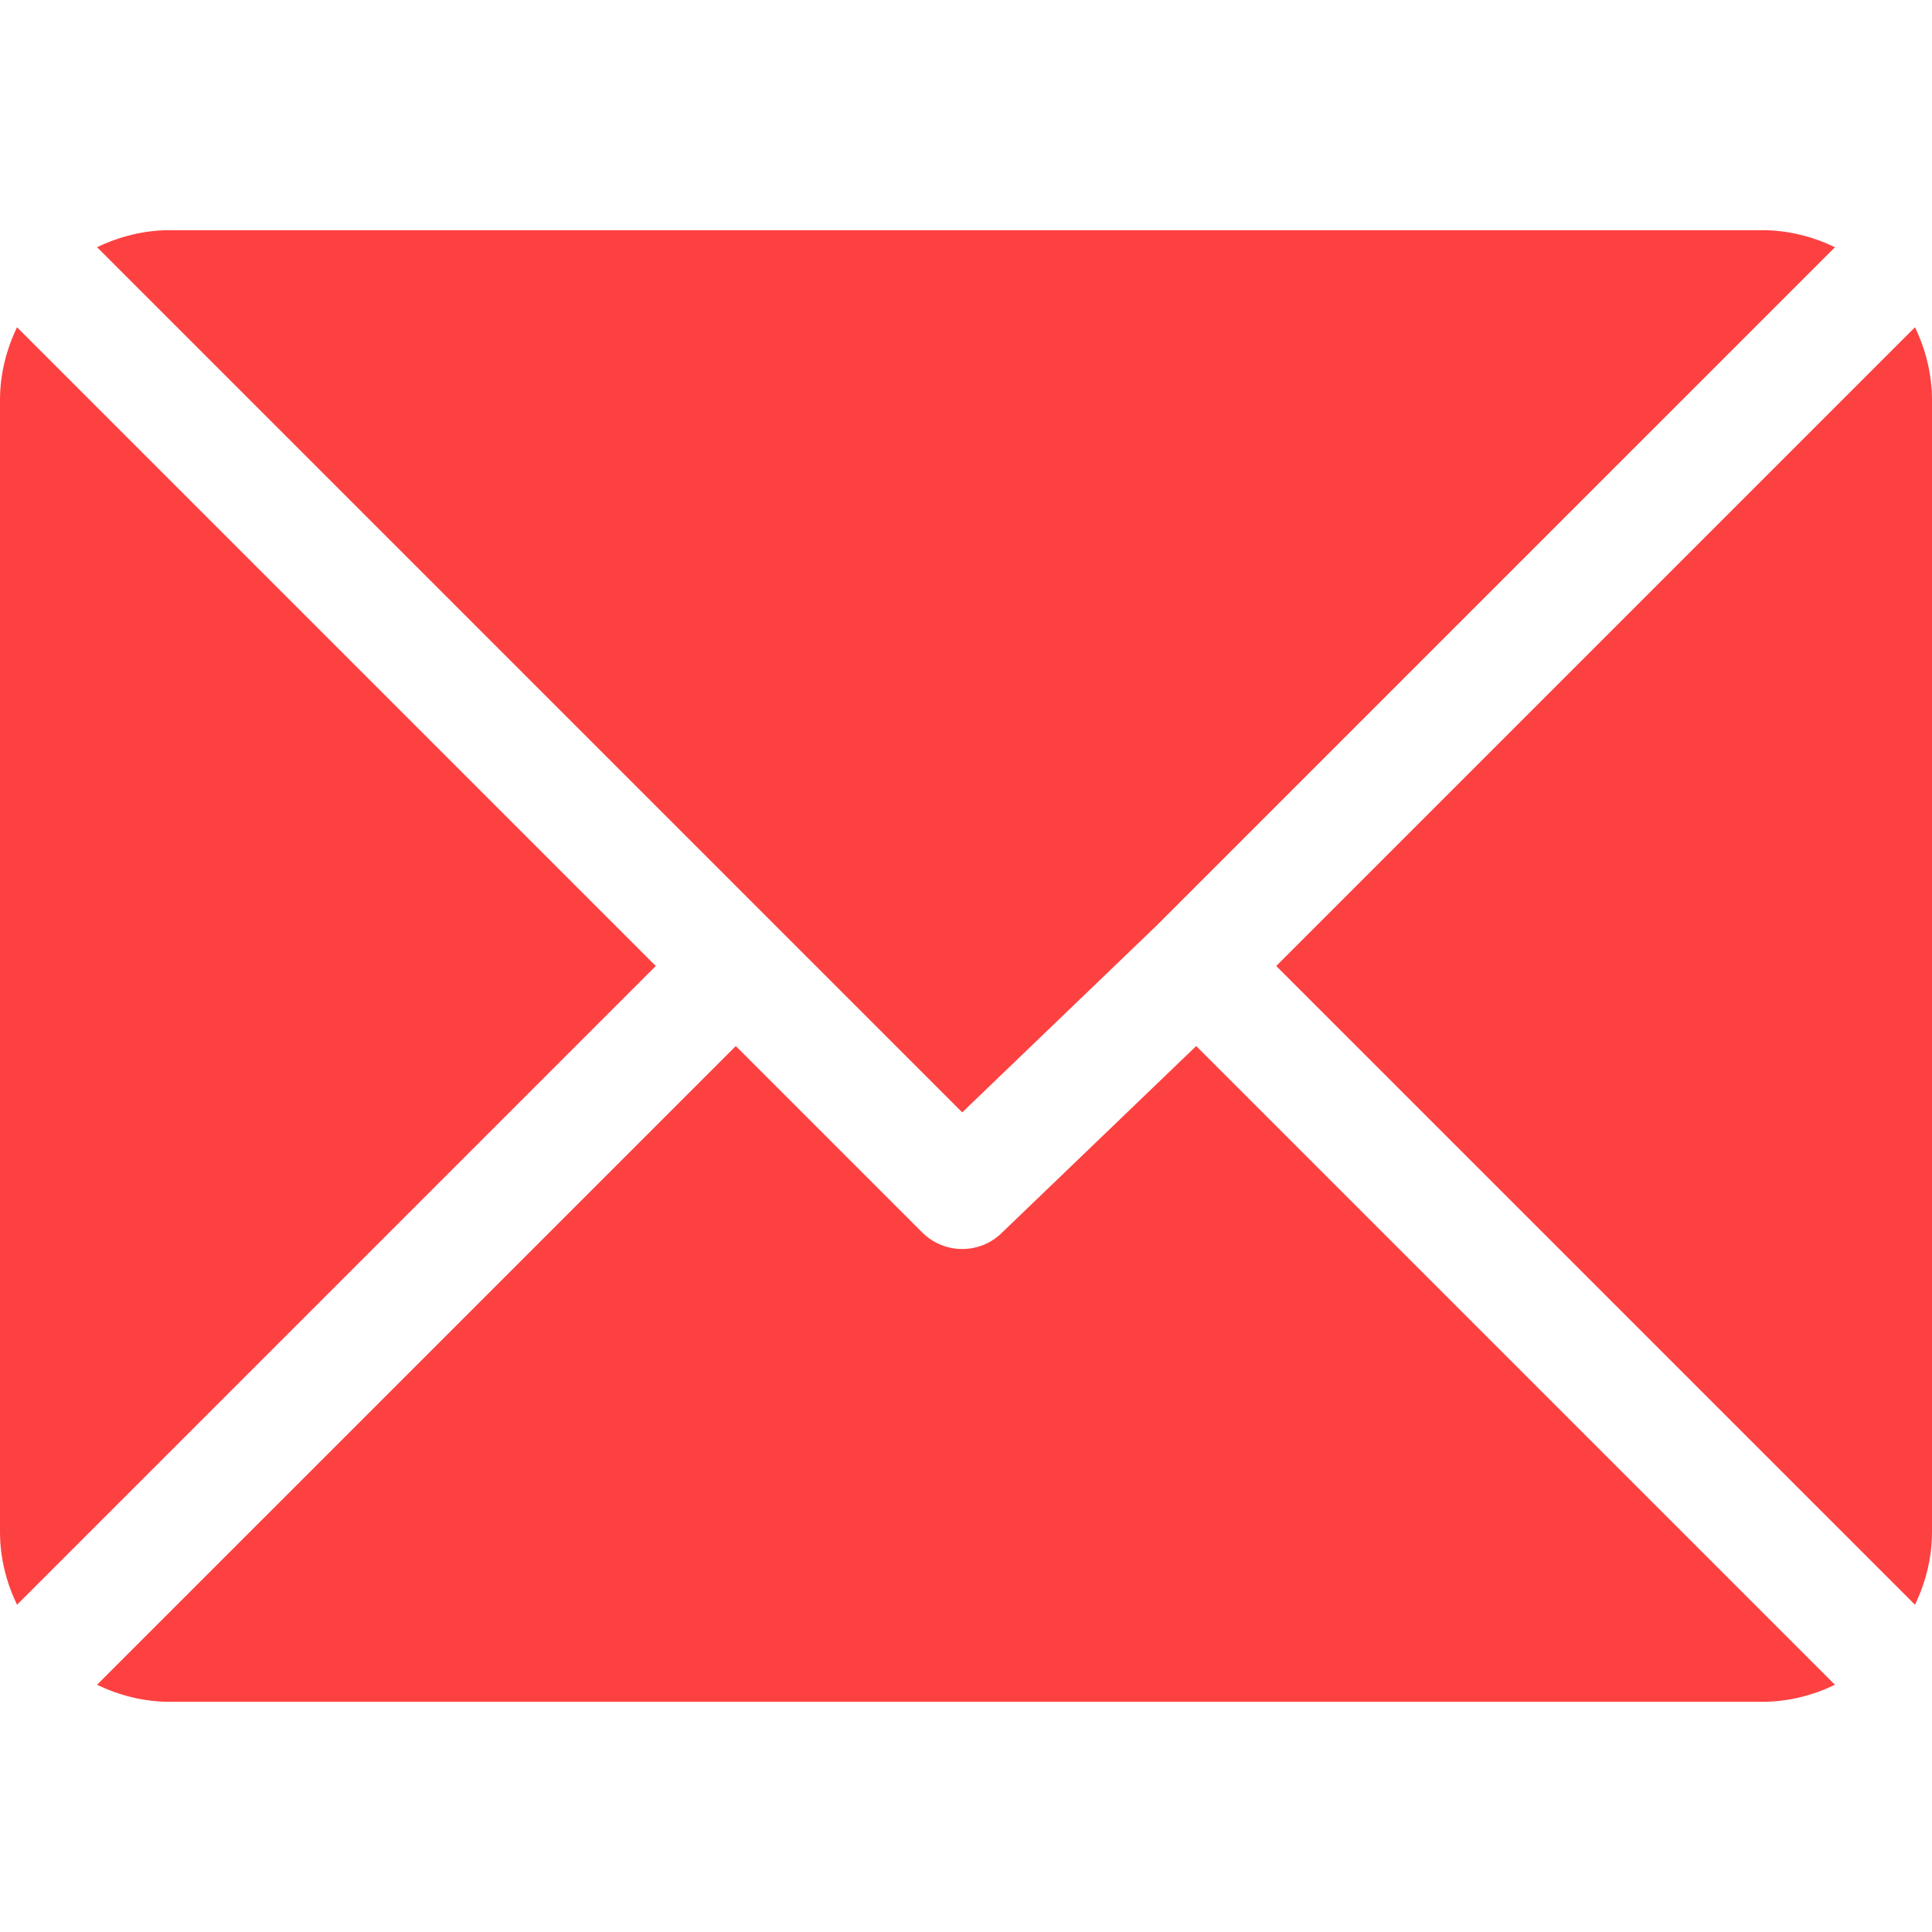 <?xml version="1.0" encoding="UTF-8"?> <svg xmlns="http://www.w3.org/2000/svg" width="164" height="164" viewBox="0 0 164 164" fill="none"> <g clip-path="url(#clip0)"> <path d="M149.586 19.539H14.414C12.195 19.539 10.118 20.085 8.239 20.984L81.68 94.425L98.14 78.605C98.14 78.605 98.142 78.604 98.142 78.603C98.142 78.602 98.144 78.602 98.144 78.602L155.764 20.985C153.884 20.085 151.806 19.539 149.586 19.539Z" fill="#FD4141"></path> <path d="M162.557 27.779L108.334 82L162.556 136.221C163.455 134.342 164 132.265 164 130.046V33.952C164 31.735 163.456 29.658 162.557 27.779Z" fill="#FD4141"></path> <path d="M1.445 27.778C0.545 29.658 0 31.735 0 33.954V130.047C0 132.265 0.545 134.342 1.443 136.221L55.667 82.001L1.445 27.778Z" fill="#FD4141"></path> <path d="M101.54 88.795L85.077 104.616C84.138 105.554 82.909 106.024 81.68 106.024C80.451 106.024 79.221 105.554 78.283 104.616L62.461 88.794L8.236 143.015C10.116 143.915 12.195 144.461 14.414 144.461H149.586C151.805 144.461 153.882 143.915 155.761 143.016L101.54 88.795Z" fill="#FD4141"></path> </g> <defs> <clipPath id="clip0"> <rect width="164" height="164" fill="white"></rect> </clipPath> </defs> </svg> 